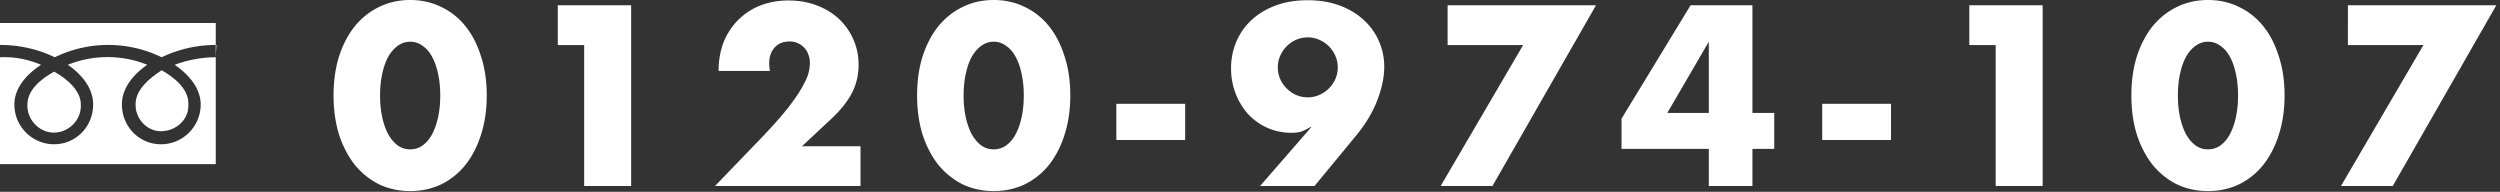 <svg xmlns="http://www.w3.org/2000/svg" width="365" height="28" fill="none"><rect width="100%" height="100%" fill="#333333" stroke="none"/><path fill="#fff" d="M19.8 15.16c-.1 2.1 1.6 4 3.7 4s4-1.6 4-3.7v-.4c0-2.1-2.1-3.8-3.9-4.8-1.7 1.1-3.8 2.8-3.8 4.9M4 15.26c-.1 2.1 1.6 4 3.7 4.1s4-1.6 4.1-3.7v-.4c0-2.1-2.1-3.8-3.9-4.8-1.8 1-3.9 2.6-3.9 4.8"/><path fill="#fff" d="M0 3.36v20.6h31.5V3.36zm31.5 5c-2.1 0-4.1.4-6 1.1 1.9 1.3 3.8 3.3 3.8 5.8 0 3.2-2.6 5.8-5.8 5.8s-5.7-2.6-5.7-5.8c0-2.5 1.8-4.5 3.7-5.8-3.7-1.5-7.9-1.5-11.6 0 1.9 1.3 3.7 3.3 3.7 5.8 0 3.2-2.5 5.8-5.7 5.8s-5.8-2.6-5.8-5.8c0-2.5 1.9-4.5 3.9-5.8-1.9-.8-3.9-1.2-6-1.1v-1.8c2.8 0 5.5.6 8 1.8a17.8 17.8 0 0 1 15.6 0c2.5-1.2 5.2-1.8 8-1.8zM353.821 6.58h-11.025V.77h21.665l-15.12 26.39h-7.56zM317.971 13.93q0 1.75.315 3.185.314 1.435.875 2.485.594 1.05 1.4 1.645a3.1 3.1 0 0 0 1.82.56q.98 0 1.785-.56.84-.595 1.4-1.645t.875-2.485.315-3.185q0-1.715-.315-3.15-.315-1.47-.875-2.485-.56-1.05-1.4-1.61a2.94 2.94 0 0 0-1.785-.595q-1.016 0-1.82.595-.806.56-1.4 1.61-.56 1.015-.875 2.485-.315 1.435-.315 3.15m-6.79 0q0-3.15.805-5.705.84-2.59 2.31-4.41 1.504-1.82 3.535-2.8Q319.895 0 322.381 0q2.45 0 4.515 1.015a10 10 0 0 1 3.535 2.8q1.47 1.82 2.275 4.41.84 2.555.84 5.705t-.84 5.74q-.805 2.555-2.275 4.41a10.4 10.4 0 0 1-3.535 2.835q-2.065.98-4.515.98-2.486 0-4.55-.98a10.8 10.8 0 0 1-3.535-2.835q-1.47-1.855-2.31-4.41-.805-2.59-.805-5.74M291.368 6.58h-3.85V.77h10.71v26.39h-6.86zM266.044 15.155h10.045v5.285h-10.045zM249.485 16.485V6.09l-6.055 10.395zm6.37 0h3.185v5.25h-3.185v5.425h-6.37v-5.425h-12.74v-4.41L246.825.77h9.03zM222.376 6.58h-11.025V.77h21.665l-15.12 26.39h-7.56zM183.97 27.16l7.49-8.61h-.14q-.98.595-1.61.735-.63.105-1.12.105-1.924 0-3.57-.735a8.9 8.9 0 0 1-2.8-1.995 9.8 9.8 0 0 1-1.82-3.01 10.1 10.1 0 0 1-.665-3.675q0-2.1.77-3.885a9.1 9.1 0 0 1 2.205-3.15q1.47-1.365 3.535-2.135t4.655-.77q2.626 0 4.69.77 2.066.77 3.5 2.1a8.9 8.9 0 0 1 2.24 3.115 9.2 9.2 0 0 1 .77 3.745q0 2.24-1.015 4.865-.98 2.59-3.045 5.11l-6.125 7.42zm11.34-17.325q0-.91-.35-1.68a4.5 4.5 0 0 0-.945-1.4 4.5 4.5 0 0 0-1.4-.945 4 4 0 0 0-1.68-.35q-.91 0-1.715.35a4.6 4.6 0 0 0-1.365.945 4.5 4.5 0 0 0-.945 1.4 4 4 0 0 0-.35 1.68q0 .91.35 1.715a4.64 4.64 0 0 0 2.31 2.31q.806.35 1.715.35a4 4 0 0 0 1.68-.35 4.5 4.5 0 0 0 1.4-.945q.595-.596.945-1.365.35-.805.35-1.715M162.986 15.155h10.045v5.285h-10.045zM140.687 13.93q0 1.75.315 3.185t.875 2.485q.596 1.05 1.4 1.645.806.56 1.82.56.981 0 1.785-.56.84-.595 1.4-1.645t.875-2.485.315-3.185q0-1.715-.315-3.15-.315-1.47-.875-2.485-.56-1.05-1.4-1.61a2.93 2.93 0 0 0-1.785-.595q-1.014 0-1.82.595-.804.56-1.4 1.61-.56 1.015-.875 2.485-.315 1.435-.315 3.15m-6.79 0q0-3.15.805-5.705.84-2.59 2.31-4.41 1.506-1.82 3.535-2.8Q142.613 0 145.097 0q2.451 0 4.515 1.015a10 10 0 0 1 3.535 2.8q1.47 1.82 2.275 4.41.84 2.555.84 5.705t-.84 5.74q-.804 2.555-2.275 4.41a10.4 10.4 0 0 1-3.535 2.835q-2.064.98-4.515.98-2.484 0-4.55-.98a10.9 10.9 0 0 1-3.535-2.835q-1.47-1.855-2.31-4.41-.805-2.59-.805-5.74M125.634 27.16h-21.245l6.545-6.79q2.59-2.695 4.06-4.55 1.47-1.89 2.17-3.185.735-1.295.91-2.1.174-.806.175-1.365 0-.595-.21-1.155a2.6 2.6 0 0 0-.56-.98 2.6 2.6 0 0 0-.945-.7q-.525-.28-1.26-.28-1.401 0-2.205.91-.77.91-.77 2.275 0 .385.105 1.12h-7.49q0-2.31.735-4.2a9.7 9.7 0 0 1 2.135-3.255 9.4 9.4 0 0 1 3.22-2.1q1.89-.735 4.13-.735 2.205 0 4.06.7 1.89.7 3.255 1.96a9 9 0 0 1 2.135 3.01q.77 1.715.77 3.745 0 2.17-.945 4.025-.91 1.82-2.94 3.745l-4.375 4.095h8.54zM85.287 6.58h-3.85V.77h10.71v26.39h-6.86zM55.49 13.93q0 1.75.315 3.185t.875 2.485q.596 1.05 1.4 1.645.806.56 1.82.56.981 0 1.785-.56.84-.595 1.4-1.645t.875-2.485.315-3.185q0-1.715-.315-3.15-.315-1.47-.875-2.485-.56-1.05-1.4-1.61A2.93 2.93 0 0 0 59.9 6.09q-1.014 0-1.82.595-.804.56-1.4 1.61-.56 1.015-.875 2.485-.315 1.435-.315 3.15m-6.79 0q0-3.15.805-5.705.84-2.59 2.31-4.41 1.506-1.82 3.535-2.8Q57.415 0 59.9 0q2.45 0 4.515 1.015a10 10 0 0 1 3.535 2.8q1.47 1.82 2.275 4.41.84 2.555.84 5.705t-.84 5.74q-.805 2.555-2.275 4.41a10.4 10.4 0 0 1-3.535 2.835q-2.065.98-4.515.98-2.485 0-4.55-.98a10.85 10.85 0 0 1-3.535-2.835q-1.47-1.855-2.31-4.41-.805-2.59-.805-5.74"/></svg>